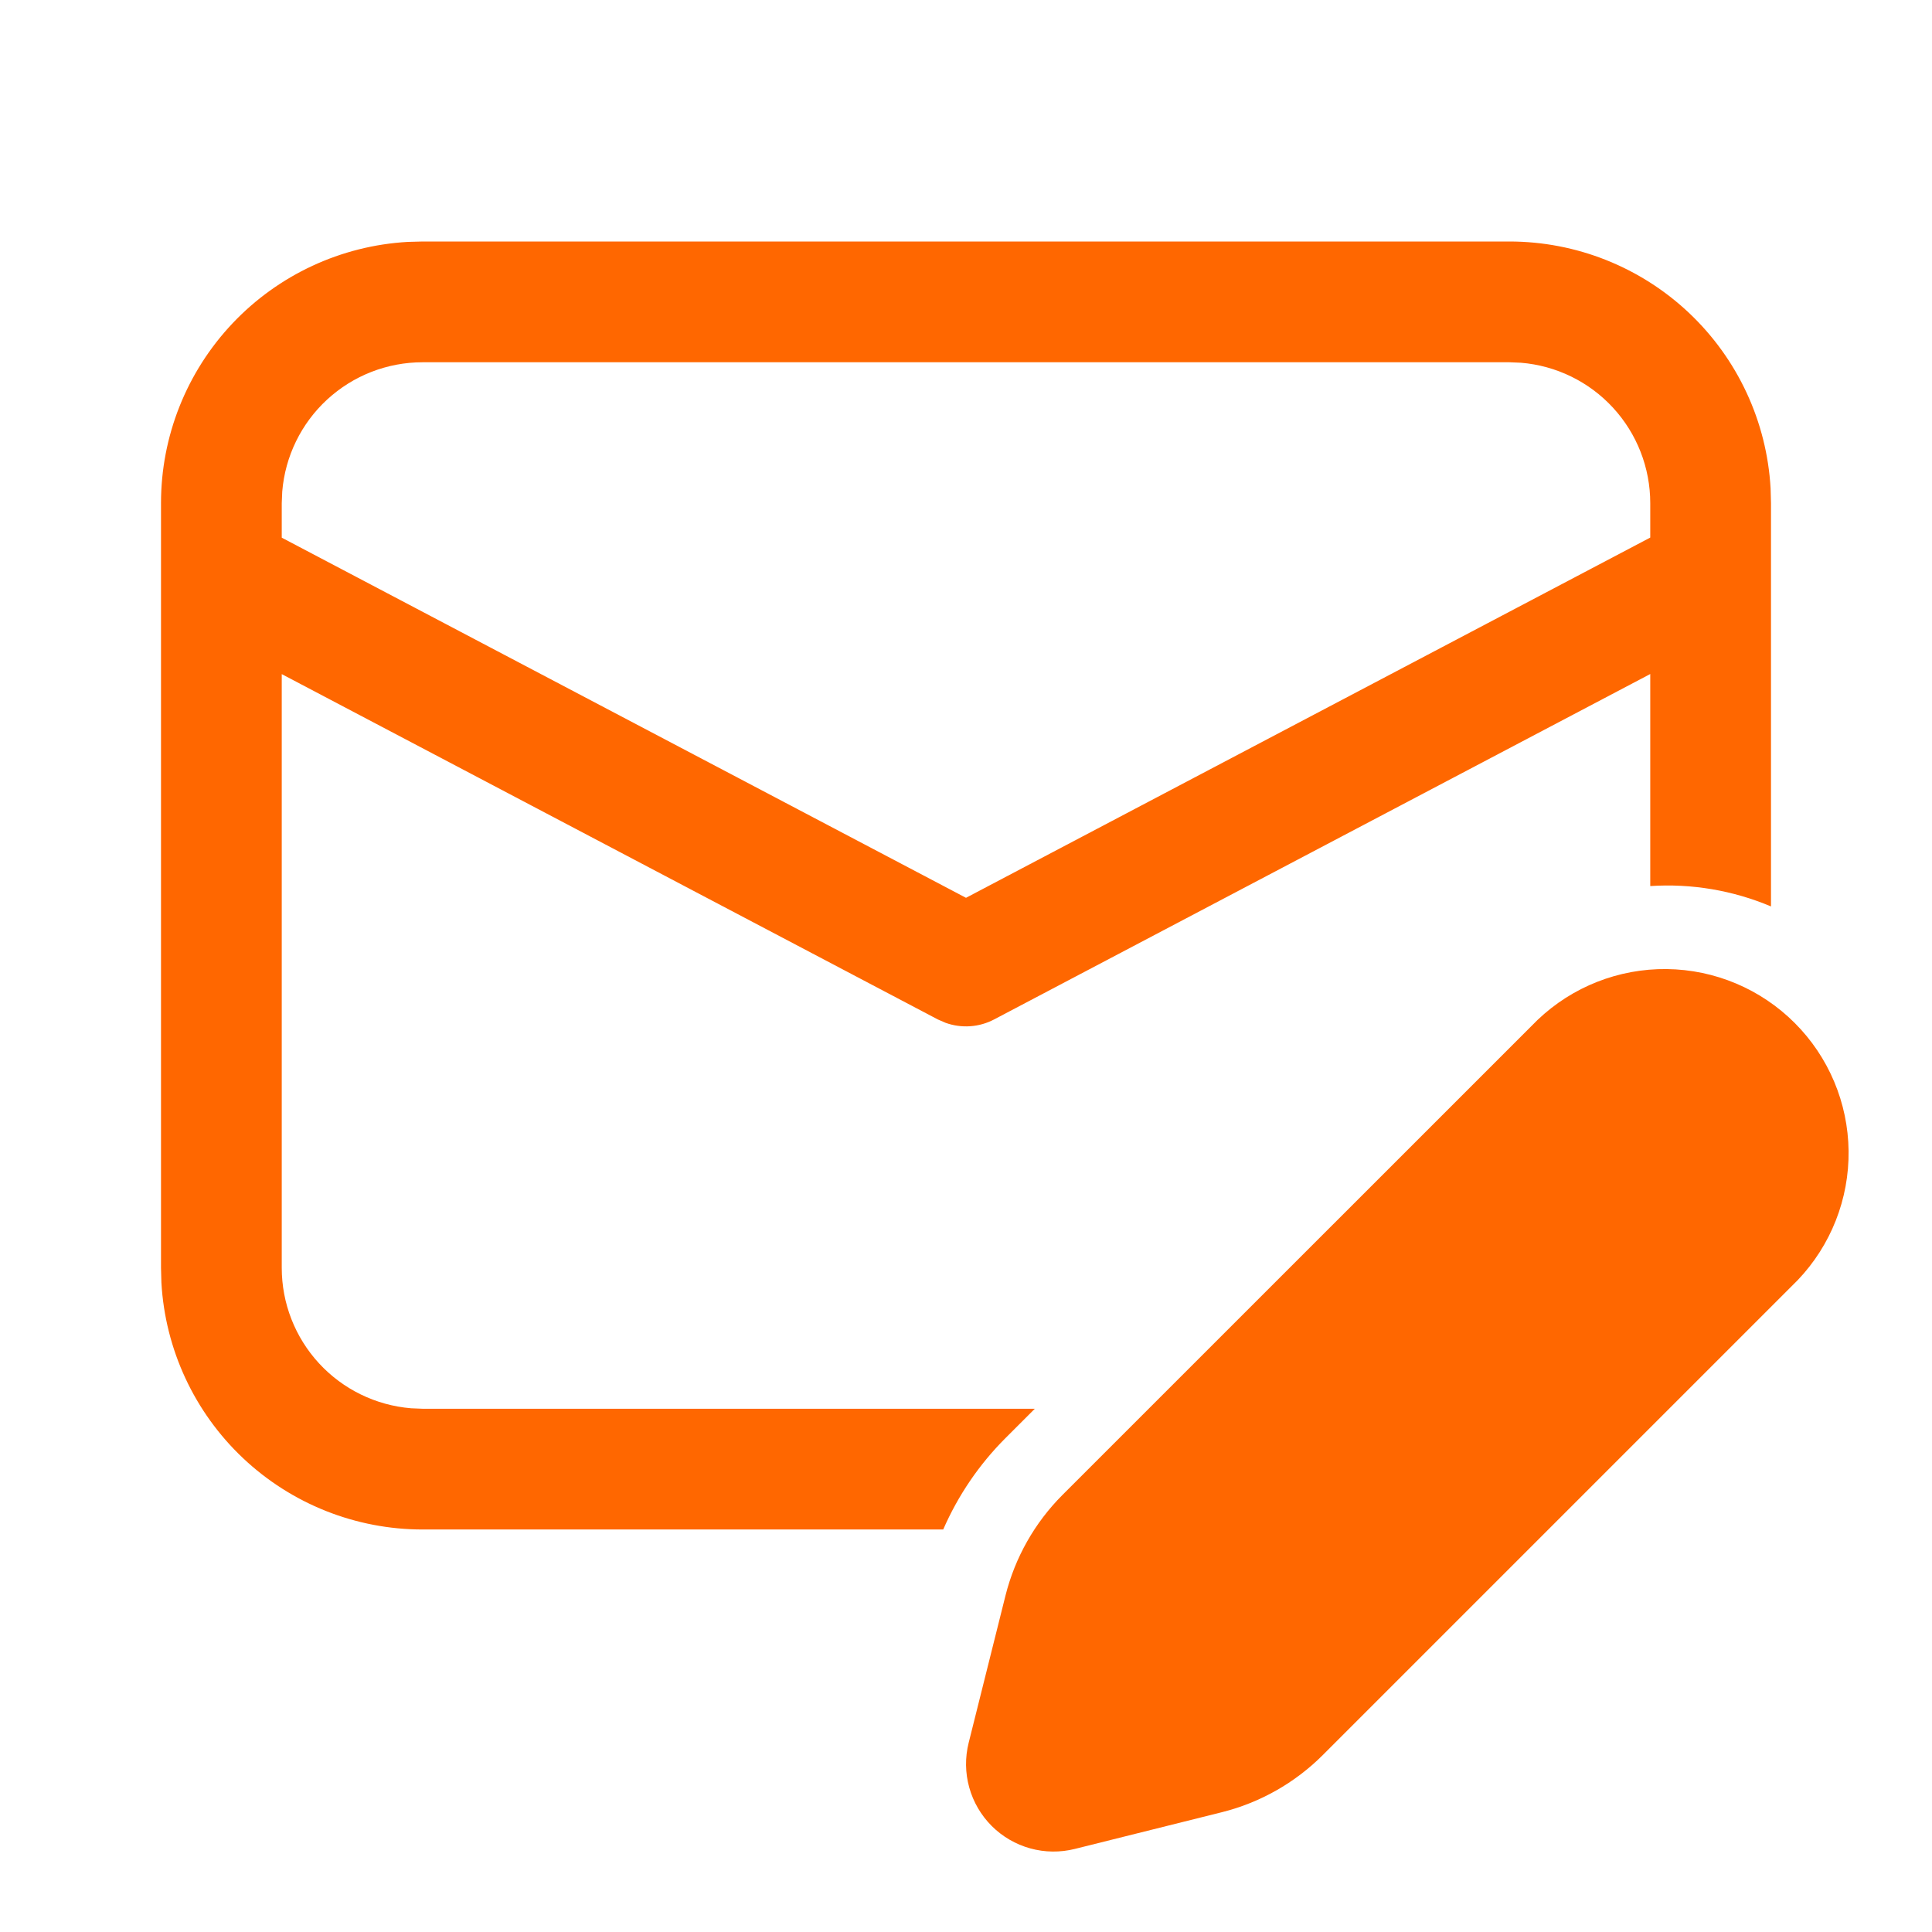 <svg width="173" height="173" viewBox="0 0 173 173" fill="none" xmlns="http://www.w3.org/2000/svg">
<path d="M135.156 21.625H37.844L36.517 21.661C30.543 22 24.925 24.612 20.815 28.961C16.706 33.311 14.416 39.068 14.417 45.052V113.531L14.453 114.858C14.792 120.832 17.404 126.45 21.753 130.56C26.103 134.669 31.86 136.959 37.844 136.958H84.46C85.787 133.916 87.668 131.141 90.032 128.777L92.663 126.146H37.844L36.806 126.103C33.651 125.842 30.709 124.405 28.564 122.076C26.42 119.747 25.229 116.697 25.229 113.531V60.363L83.977 91.286L84.676 91.589C85.381 91.842 86.131 91.945 86.878 91.893C87.625 91.841 88.353 91.635 89.016 91.286L147.771 60.355V79.342C151.468 79.1 155.17 79.724 158.583 81.166V45.052L158.547 43.726C158.209 37.751 155.597 32.133 151.247 28.024C146.897 23.914 141.14 21.625 135.156 21.625ZM37.844 32.438H135.156L136.187 32.481C139.344 32.739 142.287 34.176 144.433 36.505C146.579 38.834 147.771 41.885 147.771 45.052V48.137L86.5 80.394L25.229 48.145V45.052L25.273 44.014C25.533 40.859 26.97 37.917 29.299 35.773C31.628 33.628 34.678 32.438 37.844 32.438ZM137.679 91.33L95.129 133.873C92.653 136.356 90.895 139.462 90.039 142.862L86.738 156.06C86.41 157.374 86.427 158.749 86.789 160.054C87.15 161.358 87.844 162.547 88.801 163.504C89.758 164.46 90.948 165.153 92.252 165.513C93.557 165.874 94.933 165.89 96.246 165.561L109.437 162.267C112.84 161.41 115.949 159.649 118.433 157.171L160.977 114.627C163.947 111.513 165.582 107.361 165.531 103.058C165.481 98.755 163.749 94.643 160.706 91.6C157.663 88.557 153.551 86.825 149.248 86.775C144.945 86.724 140.793 88.359 137.679 91.33Z" fill="#FF6700"/>
</svg>

